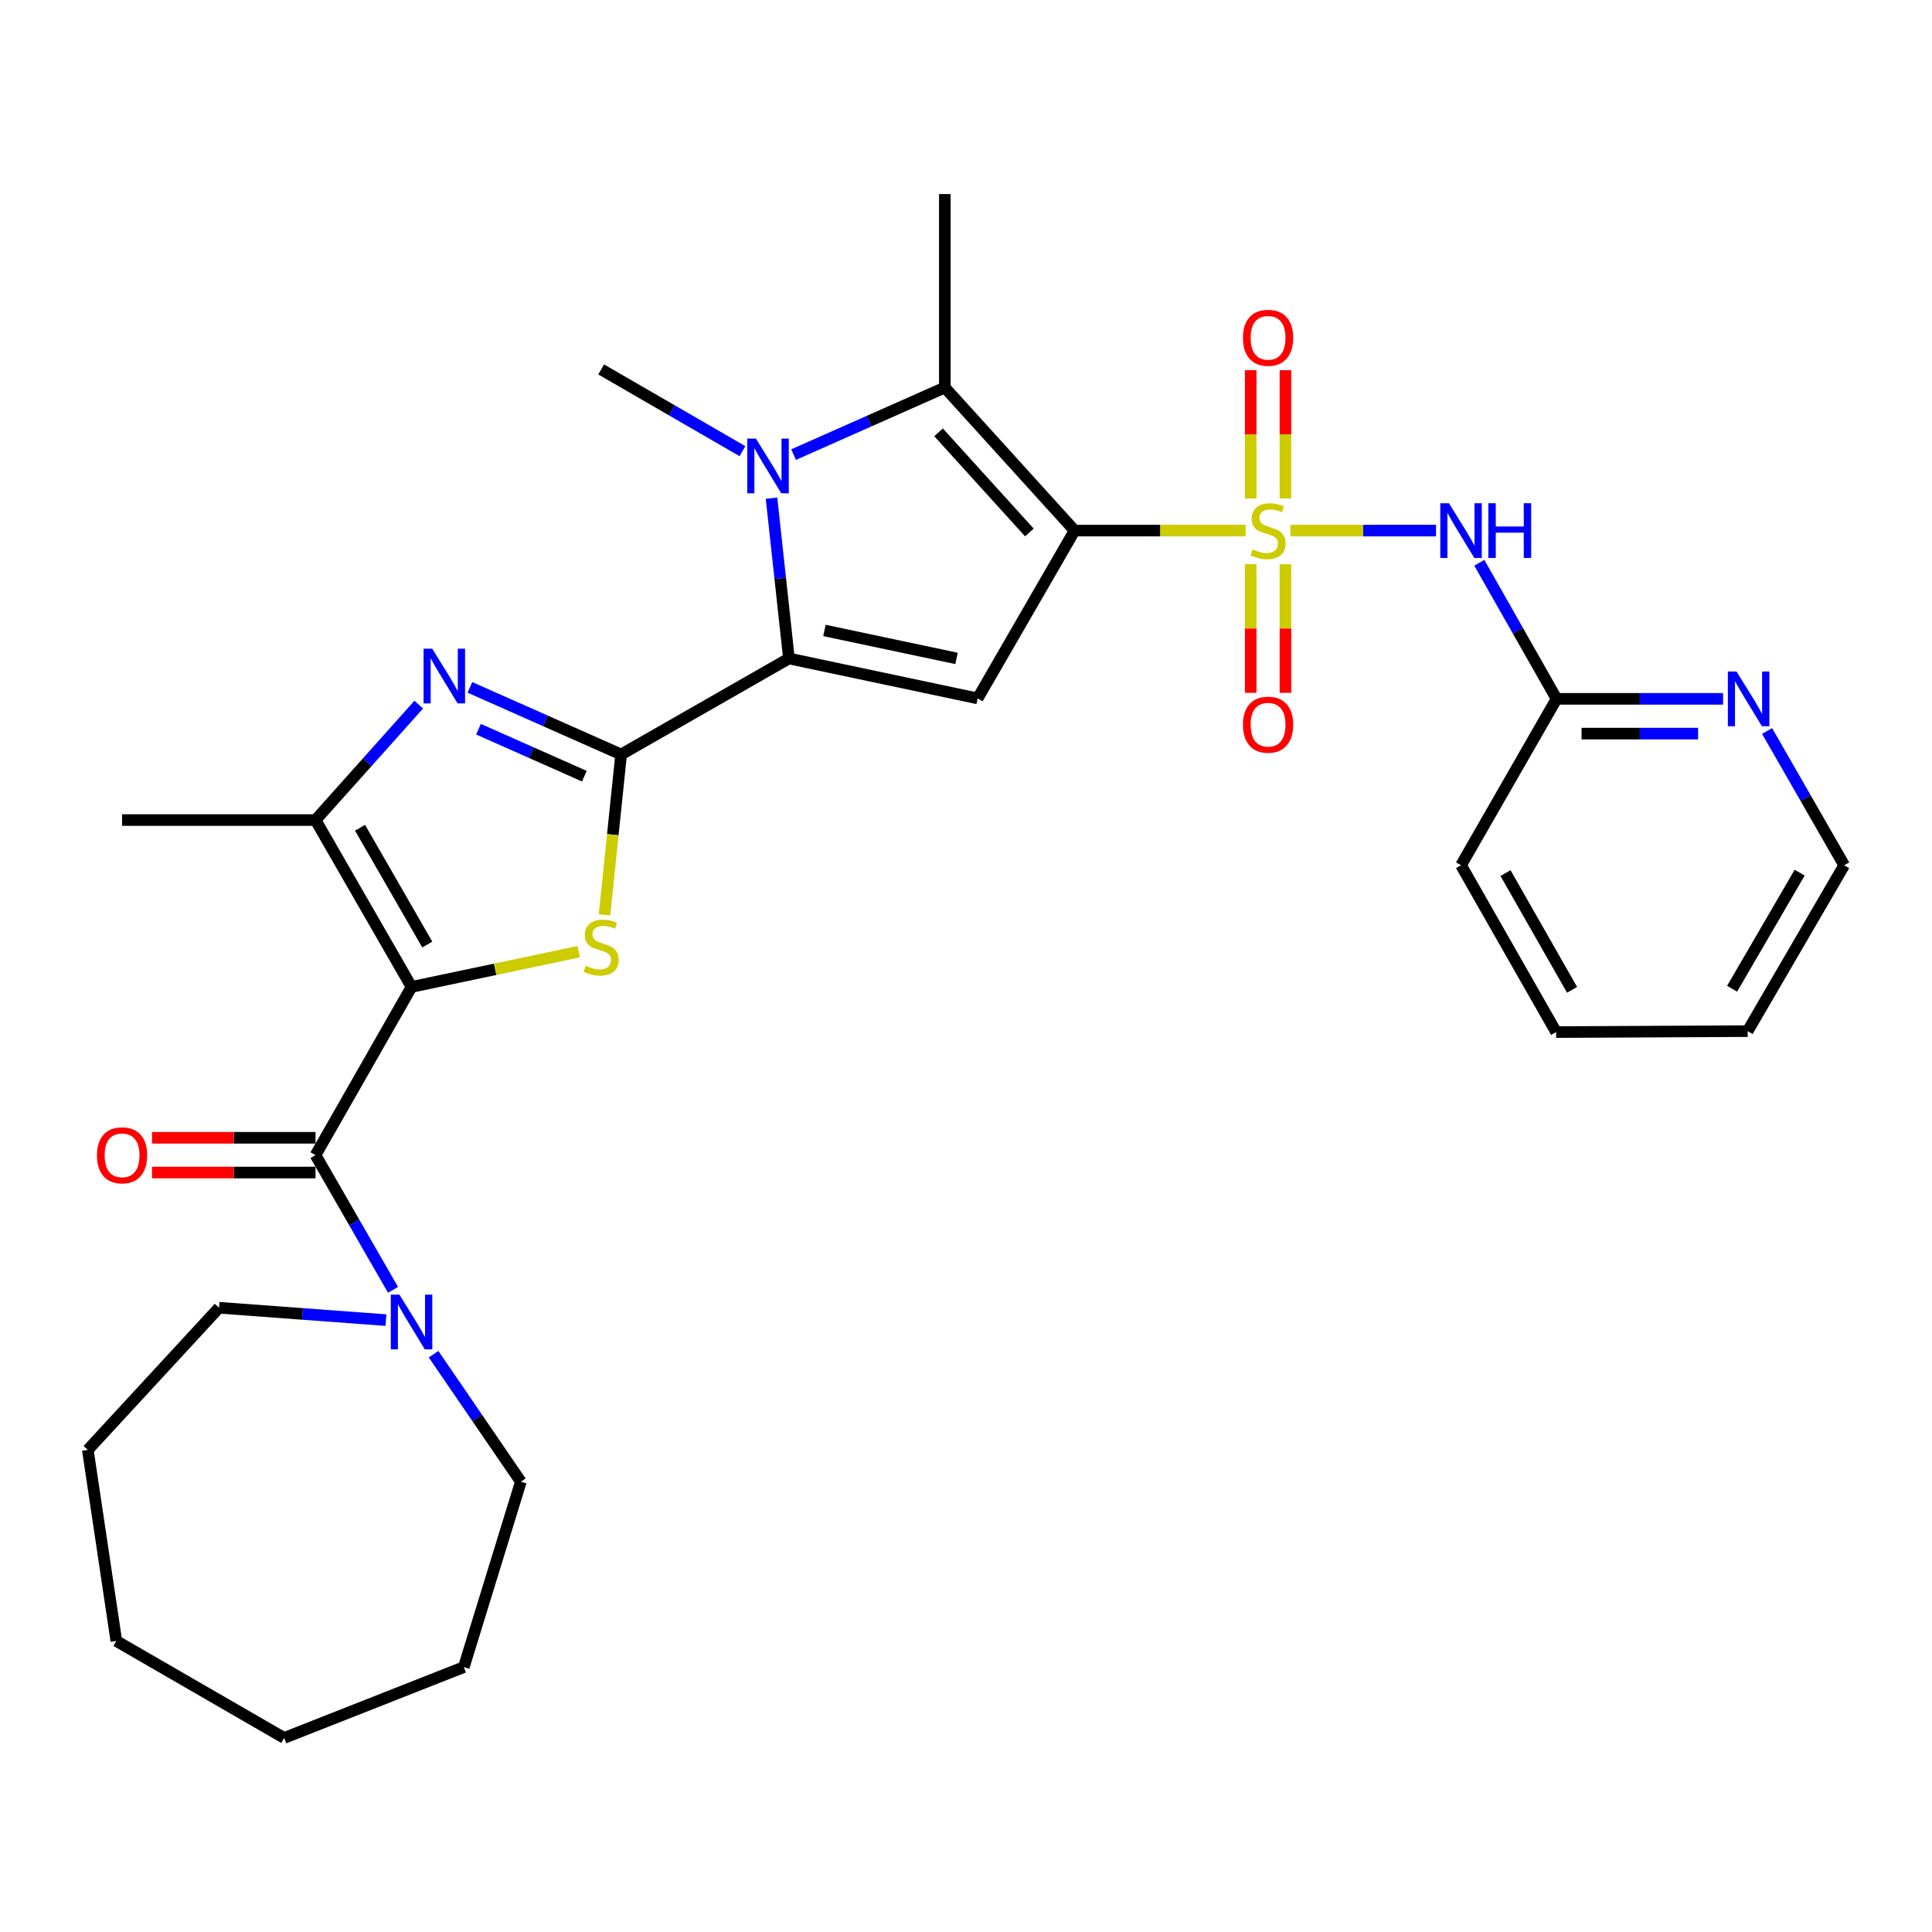 <?xml version='1.0' encoding='iso-8859-1'?>
<svg version='1.1' baseProfile='full'
              xmlns='http://www.w3.org/2000/svg'
                      xmlns:rdkit='http://www.rdkit.org/xml'
                      xmlns:xlink='http://www.w3.org/1999/xlink'
                  xml:space='preserve'
width='1000px' height='1000px' viewBox='0 0 1000 1000'>
<!-- END OF HEADER -->
<rect style='opacity:1.0;fill:#FFFFFF;stroke:none' width='1000' height='1000' x='0' y='0'> </rect>
<path class='bond-0' d='M 644.762,274.631 L 600.486,274.631' style='fill:none;fill-rule:evenodd;stroke:#CCCC00;stroke-width:6px;stroke-linecap:butt;stroke-linejoin:miter;stroke-opacity:1' />
<path class='bond-0' d='M 600.486,274.631 L 556.21,274.631' style='fill:none;fill-rule:evenodd;stroke:#000000;stroke-width:6px;stroke-linecap:butt;stroke-linejoin:miter;stroke-opacity:1' />
<path class='bond-11' d='M 667.923,274.631 L 705.604,274.631' style='fill:none;fill-rule:evenodd;stroke:#CCCC00;stroke-width:6px;stroke-linecap:butt;stroke-linejoin:miter;stroke-opacity:1' />
<path class='bond-11' d='M 705.604,274.631 L 743.284,274.631' style='fill:none;fill-rule:evenodd;stroke:#0000FF;stroke-width:6px;stroke-linecap:butt;stroke-linejoin:miter;stroke-opacity:1' />
<path class='bond-13' d='M 647.351,292.021 L 647.351,325.322' style='fill:none;fill-rule:evenodd;stroke:#CCCC00;stroke-width:6px;stroke-linecap:butt;stroke-linejoin:miter;stroke-opacity:1' />
<path class='bond-13' d='M 647.351,325.322 L 647.351,358.622' style='fill:none;fill-rule:evenodd;stroke:#FF0000;stroke-width:6px;stroke-linecap:butt;stroke-linejoin:miter;stroke-opacity:1' />
<path class='bond-13' d='M 665.341,292.021 L 665.341,325.322' style='fill:none;fill-rule:evenodd;stroke:#CCCC00;stroke-width:6px;stroke-linecap:butt;stroke-linejoin:miter;stroke-opacity:1' />
<path class='bond-13' d='M 665.341,325.322 L 665.341,358.622' style='fill:none;fill-rule:evenodd;stroke:#FF0000;stroke-width:6px;stroke-linecap:butt;stroke-linejoin:miter;stroke-opacity:1' />
<path class='bond-14' d='M 665.341,258.015 L 665.341,224.81' style='fill:none;fill-rule:evenodd;stroke:#CCCC00;stroke-width:6px;stroke-linecap:butt;stroke-linejoin:miter;stroke-opacity:1' />
<path class='bond-14' d='M 665.341,224.81 L 665.341,191.606' style='fill:none;fill-rule:evenodd;stroke:#FF0000;stroke-width:6px;stroke-linecap:butt;stroke-linejoin:miter;stroke-opacity:1' />
<path class='bond-14' d='M 647.351,258.015 L 647.351,224.81' style='fill:none;fill-rule:evenodd;stroke:#CCCC00;stroke-width:6px;stroke-linecap:butt;stroke-linejoin:miter;stroke-opacity:1' />
<path class='bond-14' d='M 647.351,224.81 L 647.351,191.606' style='fill:none;fill-rule:evenodd;stroke:#FF0000;stroke-width:6px;stroke-linecap:butt;stroke-linejoin:miter;stroke-opacity:1' />
<path class='bond-6' d='M 556.21,274.631 L 506.027,361.495' style='fill:none;fill-rule:evenodd;stroke:#000000;stroke-width:6px;stroke-linecap:butt;stroke-linejoin:miter;stroke-opacity:1' />
<path class='bond-7' d='M 556.21,274.631 L 489.046,200.581' style='fill:none;fill-rule:evenodd;stroke:#000000;stroke-width:6px;stroke-linecap:butt;stroke-linejoin:miter;stroke-opacity:1' />
<path class='bond-7' d='M 532.81,275.61 L 485.795,223.775' style='fill:none;fill-rule:evenodd;stroke:#000000;stroke-width:6px;stroke-linecap:butt;stroke-linejoin:miter;stroke-opacity:1' />
<path class='bond-1' d='M 213.014,510.824 L 256.294,501.71' style='fill:none;fill-rule:evenodd;stroke:#000000;stroke-width:6px;stroke-linecap:butt;stroke-linejoin:miter;stroke-opacity:1' />
<path class='bond-1' d='M 256.294,501.71 L 299.574,492.596' style='fill:none;fill-rule:evenodd;stroke:#CCCC00;stroke-width:6px;stroke-linecap:butt;stroke-linejoin:miter;stroke-opacity:1' />
<path class='bond-9' d='M 213.014,510.824 L 163.311,597.907' style='fill:none;fill-rule:evenodd;stroke:#000000;stroke-width:6px;stroke-linecap:butt;stroke-linejoin:miter;stroke-opacity:1' />
<path class='bond-33' d='M 213.014,510.824 L 163.311,424.461' style='fill:none;fill-rule:evenodd;stroke:#000000;stroke-width:6px;stroke-linecap:butt;stroke-linejoin:miter;stroke-opacity:1' />
<path class='bond-33' d='M 221.151,488.896 L 186.359,428.442' style='fill:none;fill-rule:evenodd;stroke:#000000;stroke-width:6px;stroke-linecap:butt;stroke-linejoin:miter;stroke-opacity:1' />
<path class='bond-2' d='M 321.496,390.509 L 408.349,340.826' style='fill:none;fill-rule:evenodd;stroke:#000000;stroke-width:6px;stroke-linecap:butt;stroke-linejoin:miter;stroke-opacity:1' />
<path class='bond-4' d='M 321.496,390.509 L 317.191,432.02' style='fill:none;fill-rule:evenodd;stroke:#000000;stroke-width:6px;stroke-linecap:butt;stroke-linejoin:miter;stroke-opacity:1' />
<path class='bond-4' d='M 317.191,432.02 L 312.886,473.531' style='fill:none;fill-rule:evenodd;stroke:#CCCC00;stroke-width:6px;stroke-linecap:butt;stroke-linejoin:miter;stroke-opacity:1' />
<path class='bond-8' d='M 321.496,390.509 L 282.357,373.147' style='fill:none;fill-rule:evenodd;stroke:#000000;stroke-width:6px;stroke-linecap:butt;stroke-linejoin:miter;stroke-opacity:1' />
<path class='bond-8' d='M 282.357,373.147 L 243.218,355.785' style='fill:none;fill-rule:evenodd;stroke:#0000FF;stroke-width:6px;stroke-linecap:butt;stroke-linejoin:miter;stroke-opacity:1' />
<path class='bond-8' d='M 302.459,401.745 L 275.062,389.592' style='fill:none;fill-rule:evenodd;stroke:#000000;stroke-width:6px;stroke-linecap:butt;stroke-linejoin:miter;stroke-opacity:1' />
<path class='bond-8' d='M 275.062,389.592 L 247.665,377.439' style='fill:none;fill-rule:evenodd;stroke:#0000FF;stroke-width:6px;stroke-linecap:butt;stroke-linejoin:miter;stroke-opacity:1' />
<path class='bond-3' d='M 408.349,340.826 L 506.027,361.495' style='fill:none;fill-rule:evenodd;stroke:#000000;stroke-width:6px;stroke-linecap:butt;stroke-linejoin:miter;stroke-opacity:1' />
<path class='bond-3' d='M 426.725,326.325 L 495.099,340.794' style='fill:none;fill-rule:evenodd;stroke:#000000;stroke-width:6px;stroke-linecap:butt;stroke-linejoin:miter;stroke-opacity:1' />
<path class='bond-31' d='M 408.349,340.826 L 403.842,299.335' style='fill:none;fill-rule:evenodd;stroke:#000000;stroke-width:6px;stroke-linecap:butt;stroke-linejoin:miter;stroke-opacity:1' />
<path class='bond-31' d='M 403.842,299.335 L 399.335,257.845' style='fill:none;fill-rule:evenodd;stroke:#0000FF;stroke-width:6px;stroke-linecap:butt;stroke-linejoin:miter;stroke-opacity:1' />
<path class='bond-5' d='M 410.768,235.305 L 449.907,217.943' style='fill:none;fill-rule:evenodd;stroke:#0000FF;stroke-width:6px;stroke-linecap:butt;stroke-linejoin:miter;stroke-opacity:1' />
<path class='bond-5' d='M 449.907,217.943 L 489.046,200.581' style='fill:none;fill-rule:evenodd;stroke:#000000;stroke-width:6px;stroke-linecap:butt;stroke-linejoin:miter;stroke-opacity:1' />
<path class='bond-18' d='M 384.291,233.524 L 347.726,212.375' style='fill:none;fill-rule:evenodd;stroke:#0000FF;stroke-width:6px;stroke-linecap:butt;stroke-linejoin:miter;stroke-opacity:1' />
<path class='bond-18' d='M 347.726,212.375 L 311.162,191.226' style='fill:none;fill-rule:evenodd;stroke:#000000;stroke-width:6px;stroke-linecap:butt;stroke-linejoin:miter;stroke-opacity:1' />
<path class='bond-19' d='M 489.046,200.581 L 489.046,100.445' style='fill:none;fill-rule:evenodd;stroke:#000000;stroke-width:6px;stroke-linecap:butt;stroke-linejoin:miter;stroke-opacity:1' />
<path class='bond-10' d='M 216.735,364.717 L 190.023,394.589' style='fill:none;fill-rule:evenodd;stroke:#0000FF;stroke-width:6px;stroke-linecap:butt;stroke-linejoin:miter;stroke-opacity:1' />
<path class='bond-10' d='M 190.023,394.589 L 163.311,424.461' style='fill:none;fill-rule:evenodd;stroke:#000000;stroke-width:6px;stroke-linecap:butt;stroke-linejoin:miter;stroke-opacity:1' />
<path class='bond-12' d='M 163.311,597.907 L 183.371,632.764' style='fill:none;fill-rule:evenodd;stroke:#000000;stroke-width:6px;stroke-linecap:butt;stroke-linejoin:miter;stroke-opacity:1' />
<path class='bond-12' d='M 183.371,632.764 L 203.431,667.62' style='fill:none;fill-rule:evenodd;stroke:#0000FF;stroke-width:6px;stroke-linecap:butt;stroke-linejoin:miter;stroke-opacity:1' />
<path class='bond-16' d='M 163.311,588.912 L 120.995,588.912' style='fill:none;fill-rule:evenodd;stroke:#000000;stroke-width:6px;stroke-linecap:butt;stroke-linejoin:miter;stroke-opacity:1' />
<path class='bond-16' d='M 120.995,588.912 L 78.678,588.912' style='fill:none;fill-rule:evenodd;stroke:#FF0000;stroke-width:6px;stroke-linecap:butt;stroke-linejoin:miter;stroke-opacity:1' />
<path class='bond-16' d='M 163.311,606.902 L 120.995,606.902' style='fill:none;fill-rule:evenodd;stroke:#000000;stroke-width:6px;stroke-linecap:butt;stroke-linejoin:miter;stroke-opacity:1' />
<path class='bond-16' d='M 120.995,606.902 L 78.678,606.902' style='fill:none;fill-rule:evenodd;stroke:#FF0000;stroke-width:6px;stroke-linecap:butt;stroke-linejoin:miter;stroke-opacity:1' />
<path class='bond-20' d='M 163.311,424.461 L 63.175,424.461' style='fill:none;fill-rule:evenodd;stroke:#000000;stroke-width:6px;stroke-linecap:butt;stroke-linejoin:miter;stroke-opacity:1' />
<path class='bond-15' d='M 765.692,291.295 L 785.684,326.51' style='fill:none;fill-rule:evenodd;stroke:#0000FF;stroke-width:6px;stroke-linecap:butt;stroke-linejoin:miter;stroke-opacity:1' />
<path class='bond-15' d='M 785.684,326.51 L 805.676,361.724' style='fill:none;fill-rule:evenodd;stroke:#000000;stroke-width:6px;stroke-linecap:butt;stroke-linejoin:miter;stroke-opacity:1' />
<path class='bond-21' d='M 224.421,700.935 L 247.008,733.931' style='fill:none;fill-rule:evenodd;stroke:#0000FF;stroke-width:6px;stroke-linecap:butt;stroke-linejoin:miter;stroke-opacity:1' />
<path class='bond-21' d='M 247.008,733.931 L 269.594,766.926' style='fill:none;fill-rule:evenodd;stroke:#000000;stroke-width:6px;stroke-linecap:butt;stroke-linejoin:miter;stroke-opacity:1' />
<path class='bond-22' d='M 199.776,683.29 L 156.567,680.087' style='fill:none;fill-rule:evenodd;stroke:#0000FF;stroke-width:6px;stroke-linecap:butt;stroke-linejoin:miter;stroke-opacity:1' />
<path class='bond-22' d='M 156.567,680.087 L 113.358,676.885' style='fill:none;fill-rule:evenodd;stroke:#000000;stroke-width:6px;stroke-linecap:butt;stroke-linejoin:miter;stroke-opacity:1' />
<path class='bond-17' d='M 805.676,361.724 L 848.766,361.724' style='fill:none;fill-rule:evenodd;stroke:#000000;stroke-width:6px;stroke-linecap:butt;stroke-linejoin:miter;stroke-opacity:1' />
<path class='bond-17' d='M 848.766,361.724 L 891.857,361.724' style='fill:none;fill-rule:evenodd;stroke:#0000FF;stroke-width:6px;stroke-linecap:butt;stroke-linejoin:miter;stroke-opacity:1' />
<path class='bond-17' d='M 818.603,379.715 L 848.766,379.715' style='fill:none;fill-rule:evenodd;stroke:#000000;stroke-width:6px;stroke-linecap:butt;stroke-linejoin:miter;stroke-opacity:1' />
<path class='bond-17' d='M 848.766,379.715 L 878.93,379.715' style='fill:none;fill-rule:evenodd;stroke:#0000FF;stroke-width:6px;stroke-linecap:butt;stroke-linejoin:miter;stroke-opacity:1' />
<path class='bond-24' d='M 805.676,361.724 L 756.232,447.858' style='fill:none;fill-rule:evenodd;stroke:#000000;stroke-width:6px;stroke-linecap:butt;stroke-linejoin:miter;stroke-opacity:1' />
<path class='bond-23' d='M 914.64,378.368 L 934.593,413.113' style='fill:none;fill-rule:evenodd;stroke:#0000FF;stroke-width:6px;stroke-linecap:butt;stroke-linejoin:miter;stroke-opacity:1' />
<path class='bond-23' d='M 934.593,413.113 L 954.545,447.858' style='fill:none;fill-rule:evenodd;stroke:#000000;stroke-width:6px;stroke-linecap:butt;stroke-linejoin:miter;stroke-opacity:1' />
<path class='bond-26' d='M 269.594,766.926 L 240.07,862.895' style='fill:none;fill-rule:evenodd;stroke:#000000;stroke-width:6px;stroke-linecap:butt;stroke-linejoin:miter;stroke-opacity:1' />
<path class='bond-25' d='M 113.358,676.885 L 45.455,750.465' style='fill:none;fill-rule:evenodd;stroke:#000000;stroke-width:6px;stroke-linecap:butt;stroke-linejoin:miter;stroke-opacity:1' />
<path class='bond-32' d='M 954.545,447.858 L 904.582,533.712' style='fill:none;fill-rule:evenodd;stroke:#000000;stroke-width:6px;stroke-linecap:butt;stroke-linejoin:miter;stroke-opacity:1' />
<path class='bond-32' d='M 931.502,451.687 L 896.528,511.785' style='fill:none;fill-rule:evenodd;stroke:#000000;stroke-width:6px;stroke-linecap:butt;stroke-linejoin:miter;stroke-opacity:1' />
<path class='bond-28' d='M 756.232,447.858 L 805.456,534.202' style='fill:none;fill-rule:evenodd;stroke:#000000;stroke-width:6px;stroke-linecap:butt;stroke-linejoin:miter;stroke-opacity:1' />
<path class='bond-28' d='M 779.245,451.9 L 813.701,512.34' style='fill:none;fill-rule:evenodd;stroke:#000000;stroke-width:6px;stroke-linecap:butt;stroke-linejoin:miter;stroke-opacity:1' />
<path class='bond-30' d='M 45.455,750.465 L 60.217,849.372' style='fill:none;fill-rule:evenodd;stroke:#000000;stroke-width:6px;stroke-linecap:butt;stroke-linejoin:miter;stroke-opacity:1' />
<path class='bond-29' d='M 240.07,862.895 L 147.08,899.555' style='fill:none;fill-rule:evenodd;stroke:#000000;stroke-width:6px;stroke-linecap:butt;stroke-linejoin:miter;stroke-opacity:1' />
<path class='bond-27' d='M 904.582,533.712 L 805.456,534.202' style='fill:none;fill-rule:evenodd;stroke:#000000;stroke-width:6px;stroke-linecap:butt;stroke-linejoin:miter;stroke-opacity:1' />
<path class='bond-34' d='M 147.08,899.555 L 60.217,849.372' style='fill:none;fill-rule:evenodd;stroke:#000000;stroke-width:6px;stroke-linecap:butt;stroke-linejoin:miter;stroke-opacity:1' />
<path  class='atom-0' d='M 648.346 284.351
Q 648.666 284.471, 649.986 285.031
Q 651.306 285.591, 652.746 285.951
Q 654.226 286.271, 655.666 286.271
Q 658.346 286.271, 659.906 284.991
Q 661.466 283.671, 661.466 281.391
Q 661.466 279.831, 660.666 278.871
Q 659.906 277.911, 658.706 277.391
Q 657.506 276.871, 655.506 276.271
Q 652.986 275.511, 651.466 274.791
Q 649.986 274.071, 648.906 272.551
Q 647.866 271.031, 647.866 268.471
Q 647.866 264.911, 650.266 262.711
Q 652.706 260.511, 657.506 260.511
Q 660.786 260.511, 664.506 262.071
L 663.586 265.151
Q 660.186 263.751, 657.626 263.751
Q 654.866 263.751, 653.346 264.911
Q 651.826 266.031, 651.866 267.991
Q 651.866 269.511, 652.626 270.431
Q 653.426 271.351, 654.546 271.871
Q 655.706 272.391, 657.626 272.991
Q 660.186 273.791, 661.706 274.591
Q 663.226 275.391, 664.306 277.031
Q 665.426 278.631, 665.426 281.391
Q 665.426 285.311, 662.786 287.431
Q 660.186 289.511, 655.826 289.511
Q 653.306 289.511, 651.386 288.951
Q 649.506 288.431, 647.266 287.511
L 648.346 284.351
' fill='#CCCC00'/>
<path  class='atom-5' d='M 303.162 499.875
Q 303.482 499.995, 304.802 500.555
Q 306.122 501.115, 307.562 501.475
Q 309.042 501.795, 310.482 501.795
Q 313.162 501.795, 314.722 500.515
Q 316.282 499.195, 316.282 496.915
Q 316.282 495.355, 315.482 494.395
Q 314.722 493.435, 313.522 492.915
Q 312.322 492.395, 310.322 491.795
Q 307.802 491.035, 306.282 490.315
Q 304.802 489.595, 303.722 488.075
Q 302.682 486.555, 302.682 483.995
Q 302.682 480.435, 305.082 478.235
Q 307.522 476.035, 312.322 476.035
Q 315.602 476.035, 319.322 477.595
L 318.402 480.675
Q 315.002 479.275, 312.442 479.275
Q 309.682 479.275, 308.162 480.435
Q 306.642 481.555, 306.682 483.515
Q 306.682 485.035, 307.442 485.955
Q 308.242 486.875, 309.362 487.395
Q 310.522 487.915, 312.442 488.515
Q 315.002 489.315, 316.522 490.115
Q 318.042 490.915, 319.122 492.555
Q 320.242 494.155, 320.242 496.915
Q 320.242 500.835, 317.602 502.955
Q 315.002 505.035, 310.642 505.035
Q 308.122 505.035, 306.202 504.475
Q 304.322 503.955, 302.082 503.035
L 303.162 499.875
' fill='#CCCC00'/>
<path  class='atom-6' d='M 391.265 227.019
L 400.545 242.019
Q 401.465 243.499, 402.945 246.179
Q 404.425 248.859, 404.505 249.019
L 404.505 227.019
L 408.265 227.019
L 408.265 255.339
L 404.385 255.339
L 394.425 238.939
Q 393.265 237.019, 392.025 234.819
Q 390.825 232.619, 390.465 231.939
L 390.465 255.339
L 386.785 255.339
L 386.785 227.019
L 391.265 227.019
' fill='#0000FF'/>
<path  class='atom-9' d='M 223.715 335.751
L 232.995 350.751
Q 233.915 352.231, 235.395 354.911
Q 236.875 357.591, 236.955 357.751
L 236.955 335.751
L 240.715 335.751
L 240.715 364.071
L 236.835 364.071
L 226.875 347.671
Q 225.715 345.751, 224.475 343.551
Q 223.275 341.351, 222.915 340.671
L 222.915 364.071
L 219.235 364.071
L 219.235 335.751
L 223.715 335.751
' fill='#0000FF'/>
<path  class='atom-12' d='M 749.972 260.471
L 759.252 275.471
Q 760.172 276.951, 761.652 279.631
Q 763.132 282.311, 763.212 282.471
L 763.212 260.471
L 766.972 260.471
L 766.972 288.791
L 763.092 288.791
L 753.132 272.391
Q 751.972 270.471, 750.732 268.271
Q 749.532 266.071, 749.172 265.391
L 749.172 288.791
L 745.492 288.791
L 745.492 260.471
L 749.972 260.471
' fill='#0000FF'/>
<path  class='atom-12' d='M 770.372 260.471
L 774.212 260.471
L 774.212 272.511
L 788.692 272.511
L 788.692 260.471
L 792.532 260.471
L 792.532 288.791
L 788.692 288.791
L 788.692 275.711
L 774.212 275.711
L 774.212 288.791
L 770.372 288.791
L 770.372 260.471
' fill='#0000FF'/>
<path  class='atom-13' d='M 206.754 670.111
L 216.034 685.111
Q 216.954 686.591, 218.434 689.271
Q 219.914 691.951, 219.994 692.111
L 219.994 670.111
L 223.754 670.111
L 223.754 698.431
L 219.874 698.431
L 209.914 682.031
Q 208.754 680.111, 207.514 677.911
Q 206.314 675.711, 205.954 675.031
L 205.954 698.431
L 202.274 698.431
L 202.274 670.111
L 206.754 670.111
' fill='#0000FF'/>
<path  class='atom-14' d='M 643.346 375.097
Q 643.346 368.297, 646.706 364.497
Q 650.066 360.697, 656.346 360.697
Q 662.626 360.697, 665.986 364.497
Q 669.346 368.297, 669.346 375.097
Q 669.346 381.977, 665.946 385.897
Q 662.546 389.777, 656.346 389.777
Q 650.106 389.777, 646.706 385.897
Q 643.346 382.017, 643.346 375.097
M 656.346 386.577
Q 660.666 386.577, 662.986 383.697
Q 665.346 380.777, 665.346 375.097
Q 665.346 369.537, 662.986 366.737
Q 660.666 363.897, 656.346 363.897
Q 652.026 363.897, 649.666 366.697
Q 647.346 369.497, 647.346 375.097
Q 647.346 380.817, 649.666 383.697
Q 652.026 386.577, 656.346 386.577
' fill='#FF0000'/>
<path  class='atom-15' d='M 643.346 174.845
Q 643.346 168.045, 646.706 164.245
Q 650.066 160.445, 656.346 160.445
Q 662.626 160.445, 665.986 164.245
Q 669.346 168.045, 669.346 174.845
Q 669.346 181.725, 665.946 185.645
Q 662.546 189.525, 656.346 189.525
Q 650.106 189.525, 646.706 185.645
Q 643.346 181.765, 643.346 174.845
M 656.346 186.325
Q 660.666 186.325, 662.986 183.445
Q 665.346 180.525, 665.346 174.845
Q 665.346 169.285, 662.986 166.485
Q 660.666 163.645, 656.346 163.645
Q 652.026 163.645, 649.666 166.445
Q 647.346 169.245, 647.346 174.845
Q 647.346 180.565, 649.666 183.445
Q 652.026 186.325, 656.346 186.325
' fill='#FF0000'/>
<path  class='atom-17' d='M 50.175 597.987
Q 50.175 591.187, 53.535 587.387
Q 56.895 583.587, 63.175 583.587
Q 69.455 583.587, 72.815 587.387
Q 76.175 591.187, 76.175 597.987
Q 76.175 604.867, 72.775 608.787
Q 69.375 612.667, 63.175 612.667
Q 56.935 612.667, 53.535 608.787
Q 50.175 604.907, 50.175 597.987
M 63.175 609.467
Q 67.495 609.467, 69.815 606.587
Q 72.175 603.667, 72.175 597.987
Q 72.175 592.427, 69.815 589.627
Q 67.495 586.787, 63.175 586.787
Q 58.855 586.787, 56.495 589.587
Q 54.175 592.387, 54.175 597.987
Q 54.175 603.707, 56.495 606.587
Q 58.855 609.467, 63.175 609.467
' fill='#FF0000'/>
<path  class='atom-18' d='M 898.822 347.564
L 908.102 362.564
Q 909.022 364.044, 910.502 366.724
Q 911.982 369.404, 912.062 369.564
L 912.062 347.564
L 915.822 347.564
L 915.822 375.884
L 911.942 375.884
L 901.982 359.484
Q 900.822 357.564, 899.582 355.364
Q 898.382 353.164, 898.022 352.484
L 898.022 375.884
L 894.342 375.884
L 894.342 347.564
L 898.822 347.564
' fill='#0000FF'/>
</svg>
